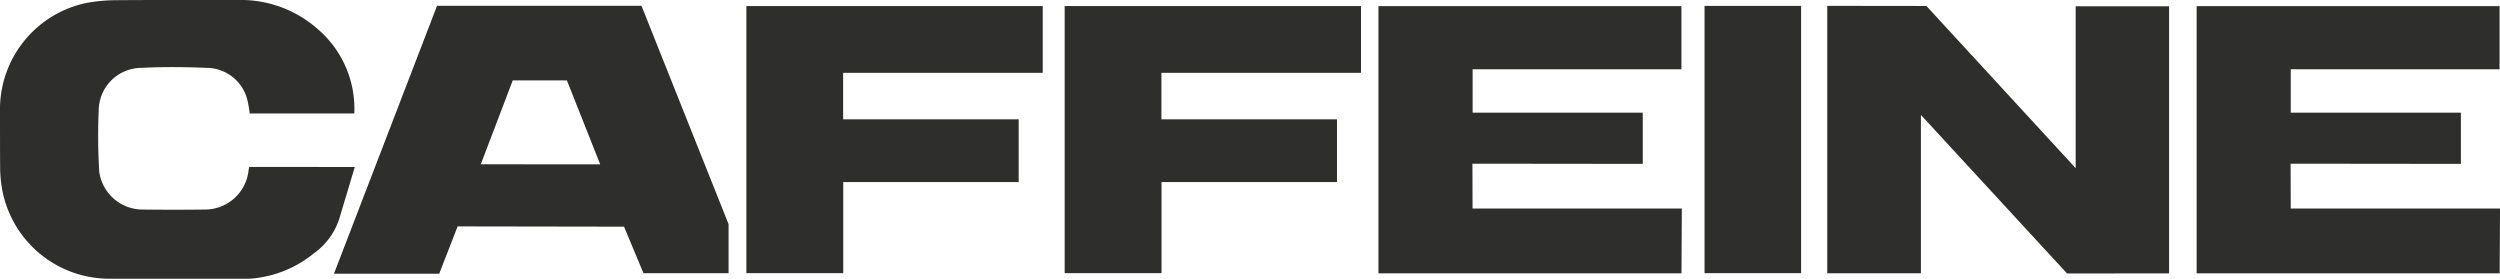 <svg id="Group_215" data-name="Group 215" xmlns="http://www.w3.org/2000/svg" xmlns:xlink="http://www.w3.org/1999/xlink" width="118.265" height="13.186" viewBox="0 0 118.265 13.186">
  <defs>
    <clipPath id="clip-path">
      <rect id="Rectangle_28" data-name="Rectangle 28" width="118.265" height="13.186" fill="#2e2e2c"/>
    </clipPath>
  </defs>
  <g id="Group_24" data-name="Group 24" clip-path="url(#clip-path)">
    <path id="Path_10" data-name="Path 10" d="M340.9,1.1c.87,0,4.691.006,4.691.006l7.061,7.673V1.119h4.418V13.755l-4.825.006-6.914-7.5v7.488H340.9Z" transform="translate(-254.46 -0.823)" fill="#2e2e2c"/>
    <path id="Path_11" data-name="Path 11" d="M67.176,1.062l9.671,0,4.12,10.331,0,2.319H76.94l-.918-2.2-7.873-.013-.87,2.238H62.3Zm7.717,7.5L73.319,4.592H70.757L69.245,8.561Z" transform="translate(-46.501 -0.789)" fill="#2e2e2c"/>
    <path id="Path_12" data-name="Path 12" d="M16.784,7.9l-.677,2.255a3.244,3.244,0,0,1-1.257,1.829,5.4,5.4,0,0,1-2.864,1.187,3.124,3.124,0,0,1-.381.014H5.167A5.157,5.157,0,0,1,.1,8.953a6.23,6.23,0,0,1-.094-1C0,7.013,0,6.012,0,5.075A5.137,5.137,0,0,1,4.061.145,7.911,7.911,0,0,1,5.477.009C7.4-.006,9.324,0,11.248,0a5.493,5.493,0,0,1,3.729,1.329,4.964,4.964,0,0,1,1.784,4.037h-4.95a4.715,4.715,0,0,0-.14-.752A2,2,0,0,0,9.756,3.21c-1.015-.044-2.036-.051-3.05,0A2.029,2.029,0,0,0,4.671,5.195a28.2,28.2,0,0,0,.023,2.917,2.071,2.071,0,0,0,2.021,1.8q1.5.019,3,0a2.072,2.072,0,0,0,2.041-1.83c.006-.06.02-.119.032-.186Z" transform="translate(0 0)" fill="#2e2e2c"/>
    <path id="Path_13" data-name="Path 13" d="M261.619,10.72l9.9,0-.017,3.066H257.167V1.147H271.5V4.133h-9.878V6.185h8.049V8.609L261.613,8.6Z" transform="translate(-191.958 -0.856)" fill="#2e2e2c"/>
    <path id="Path_14" data-name="Path 14" d="M414.261,10.72l9.9,0-.017,3.066H409.809V1.147h14.33V4.133h-9.878V6.185h8.049V8.609L414.255,8.6Z" transform="translate(-305.895 -0.856)" fill="#2e2e2c"/>
    <path id="Path_15" data-name="Path 15" d="M211.517,9.457h-8.3v4.308h-4.582V1.131h14.019V4.289h-9.442l0,2.2,8.305,0Z" transform="translate(-148.27 -0.844)" fill="#2e2e2c"/>
    <path id="Path_16" data-name="Path 16" d="M152.136,9.457h-8.3v4.308h-4.582V1.131h14.019V4.289h-9.442l0,2.2,8.305,0Z" transform="translate(-103.946 -0.844)" fill="#2e2e2c"/>
    <rect id="Rectangle_27" data-name="Rectangle 27" width="4.568" height="12.643" transform="translate(80.635 0.279)" fill="#2e2e2c"/>
  </g>
</svg>
